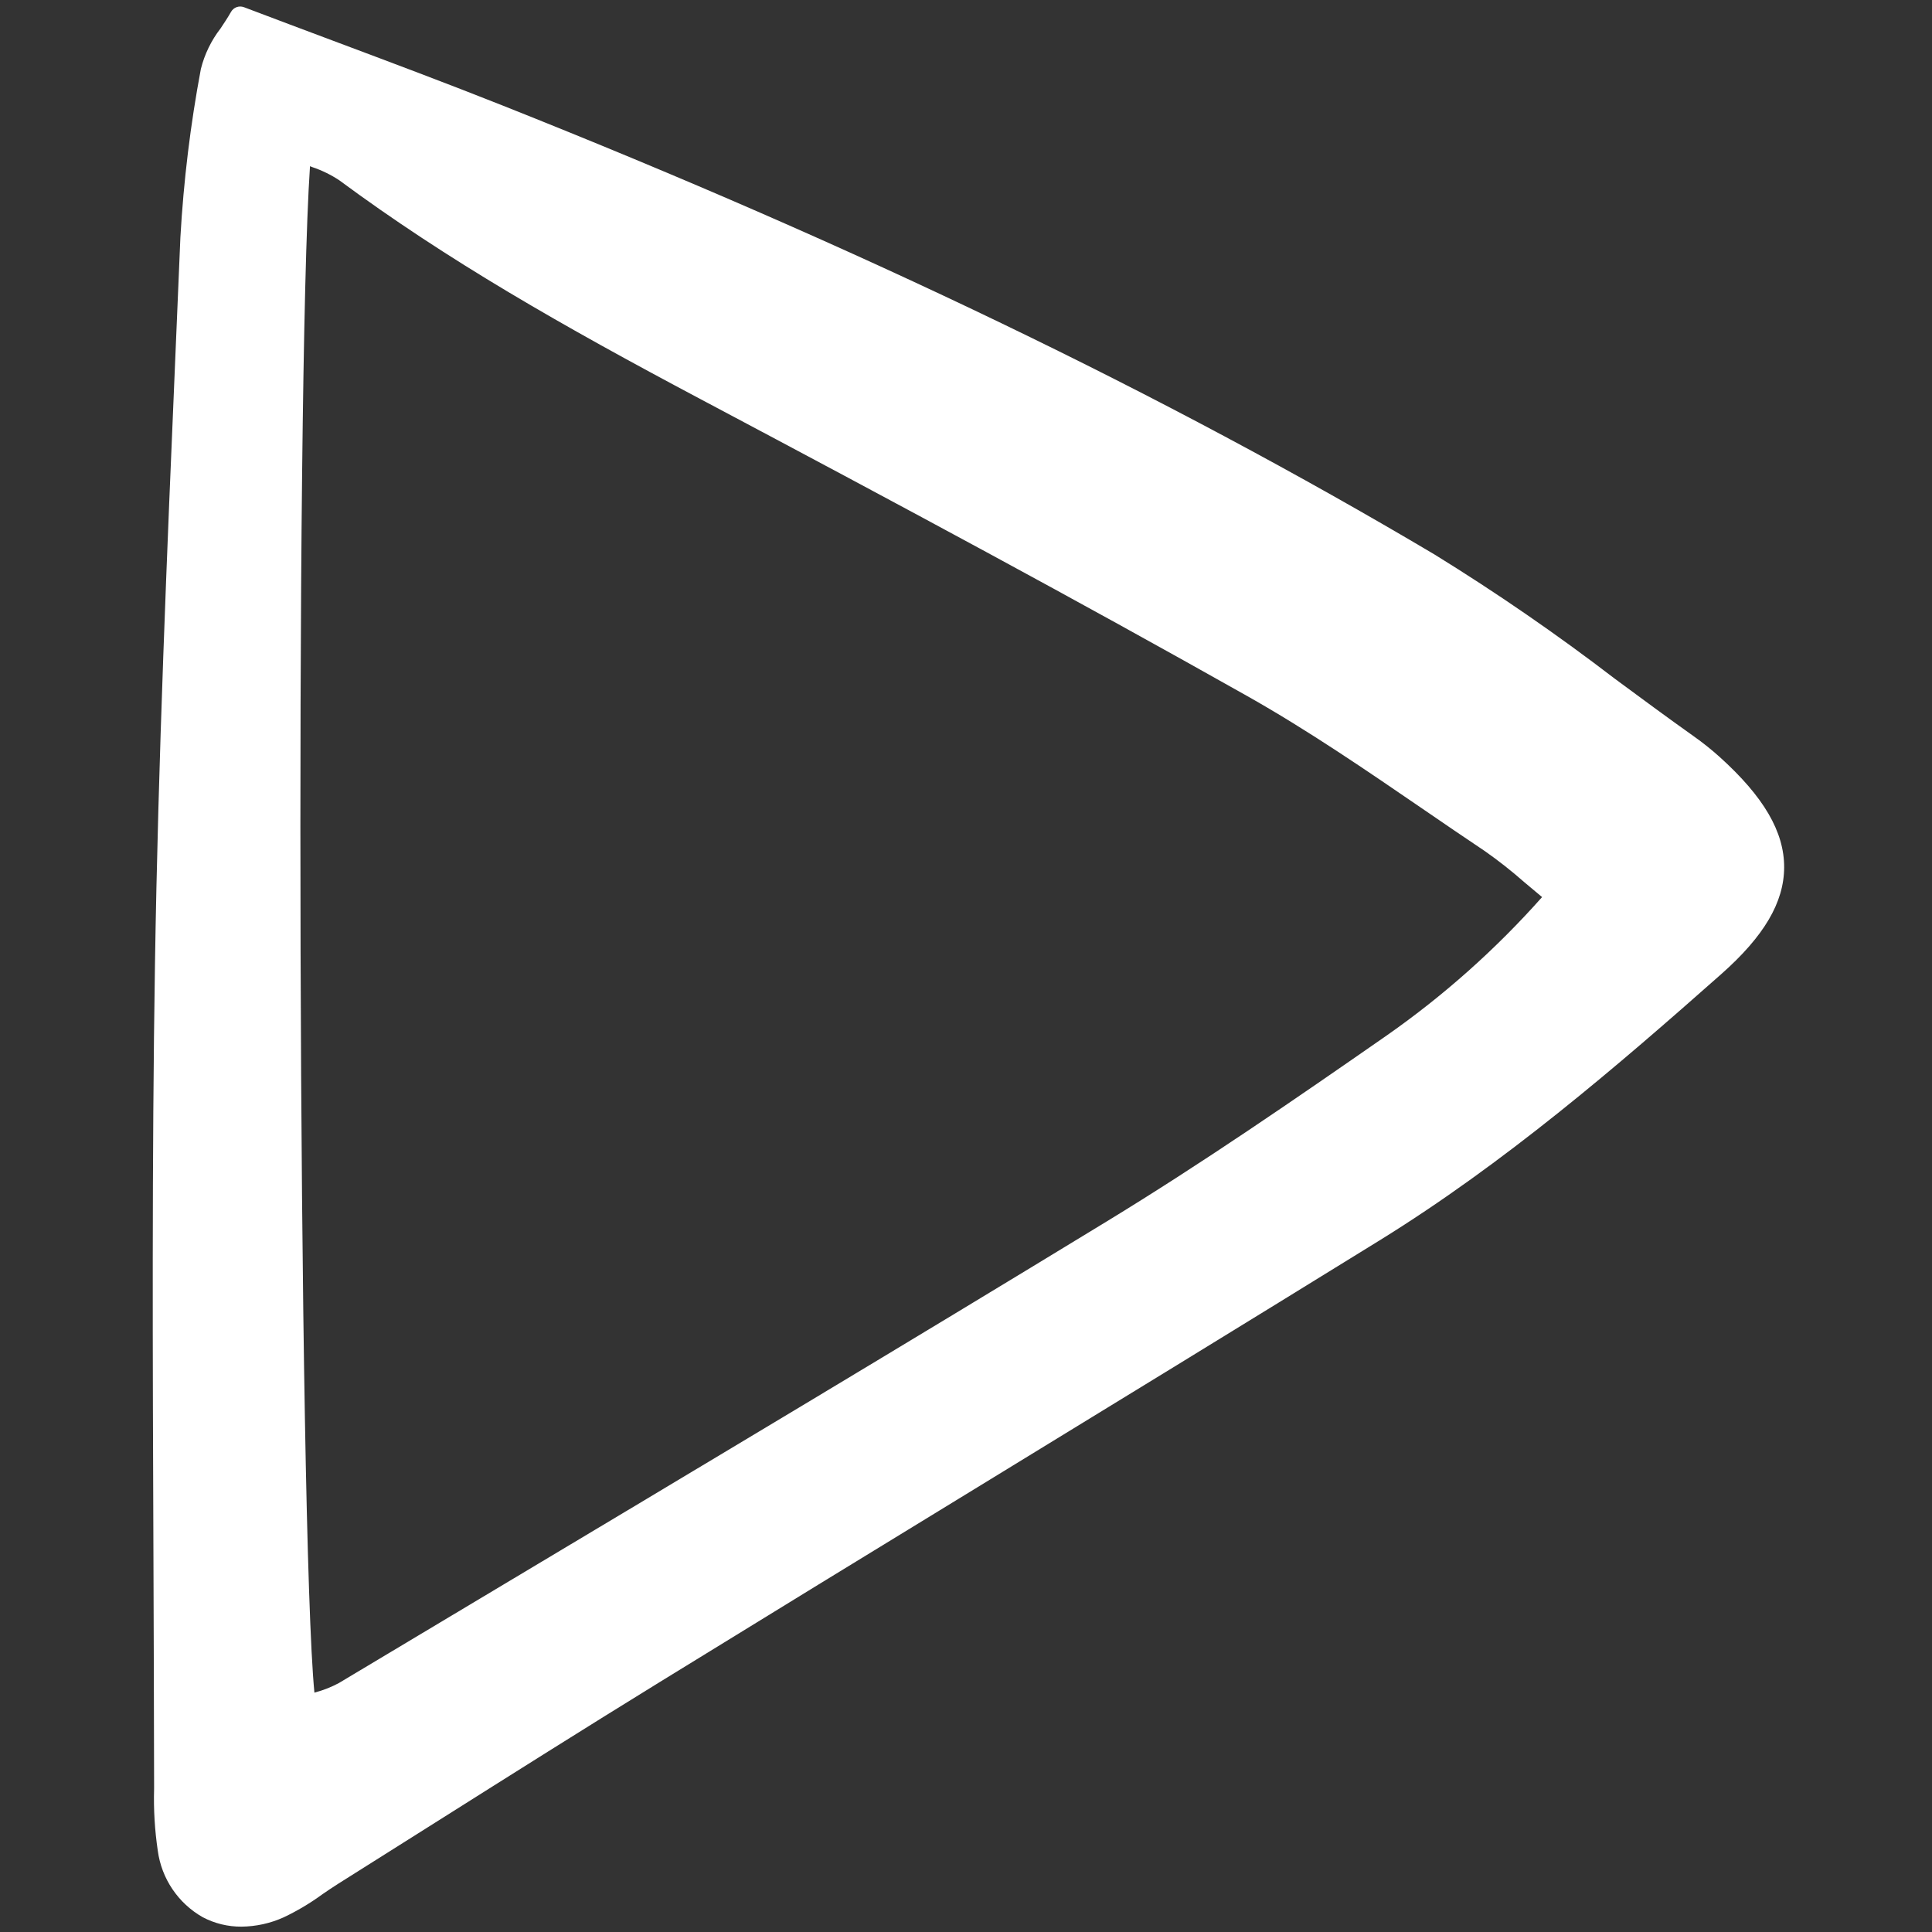 <?xml version="1.0" encoding="utf-8"?>

<!-- Uploaded to: SVG Repo, www.svgrepo.com, Generator: SVG Repo Mixer Tools -->
<svg width="800px" height="800px" viewBox="-8.5 0 122 122" fill="none" xmlns="http://www.w3.org/2000/svg">
<rect x="-8.5" y="0" width="122" height="122" fill="#333333" stroke="none"/>
<g clip-path="url(#clip0)">
<path d="M100.079 47.789C99.564 47.326 99.023 46.895 98.457 46.495C96.784 45.308 95.101 44.063 93.473 42.861C89.806 40.05 85.998 37.427 82.064 35.001C65.025 24.892 45.785 15.623 23.246 6.666C19.775 5.287 16.253 3.966 12.521 2.568C10.719 1.893 8.856 1.194 6.907 0.455C6.757 0.398 6.592 0.397 6.441 0.451C6.291 0.506 6.165 0.613 6.087 0.752C5.892 1.099 5.658 1.45 5.431 1.791C4.842 2.55 4.417 3.424 4.184 4.357C3.524 7.871 3.092 11.424 2.891 14.994C2.791 17.397 2.69 19.799 2.586 22.202C2.047 34.876 1.489 47.981 1.286 60.878C1.091 73.227 1.141 85.781 1.188 97.923C1.208 102.875 1.222 107.827 1.231 112.779V112.953C1.193 114.265 1.272 115.577 1.465 116.875C1.583 117.743 1.9 118.572 2.39 119.298C2.881 120.024 3.532 120.628 4.294 121.062C5.05 121.462 5.893 121.668 6.748 121.662C7.665 121.653 8.569 121.454 9.404 121.078C10.263 120.671 11.082 120.185 11.848 119.624C12.19 119.39 12.531 119.157 12.879 118.939C14.974 117.623 17.068 116.303 19.159 114.98C23.744 112.087 28.484 109.096 33.177 106.207C39.849 102.1 46.527 98.005 53.213 93.922C61.538 88.829 70.146 83.561 78.59 78.343C86.505 73.452 93.605 67.343 100.199 61.506C102.894 59.121 104.153 56.984 104.164 54.779C104.174 52.529 102.875 50.308 100.079 47.789ZM11.075 10.495L11.241 10.56C11.832 10.76 12.395 11.035 12.916 11.378C19.731 16.42 26.975 20.556 35.755 25.214C48.69 32.078 59.507 37.89 70.256 43.952C74.069 46.101 77.767 48.633 81.343 51.081C82.643 51.973 83.949 52.865 85.26 53.742C86.126 54.349 86.956 55.003 87.749 55.702C88.098 55.997 88.47 56.311 88.878 56.648C85.97 59.925 82.688 62.85 79.099 65.365C73.184 69.479 67.378 73.476 61.391 77.127C48.563 84.952 35.447 92.793 22.763 100.377L12.894 106.282C12.427 106.532 11.932 106.728 11.42 106.866L11.355 106.885C10.347 96.642 10.126 24.511 11.075 10.495Z" fill="#ffffff"/>
</g>
<defs>
<clipPath id="clip0">
<rect width="104" height="122" fill="white" transform="translate(0.777)"/>
</clipPath>
</defs>
</svg>